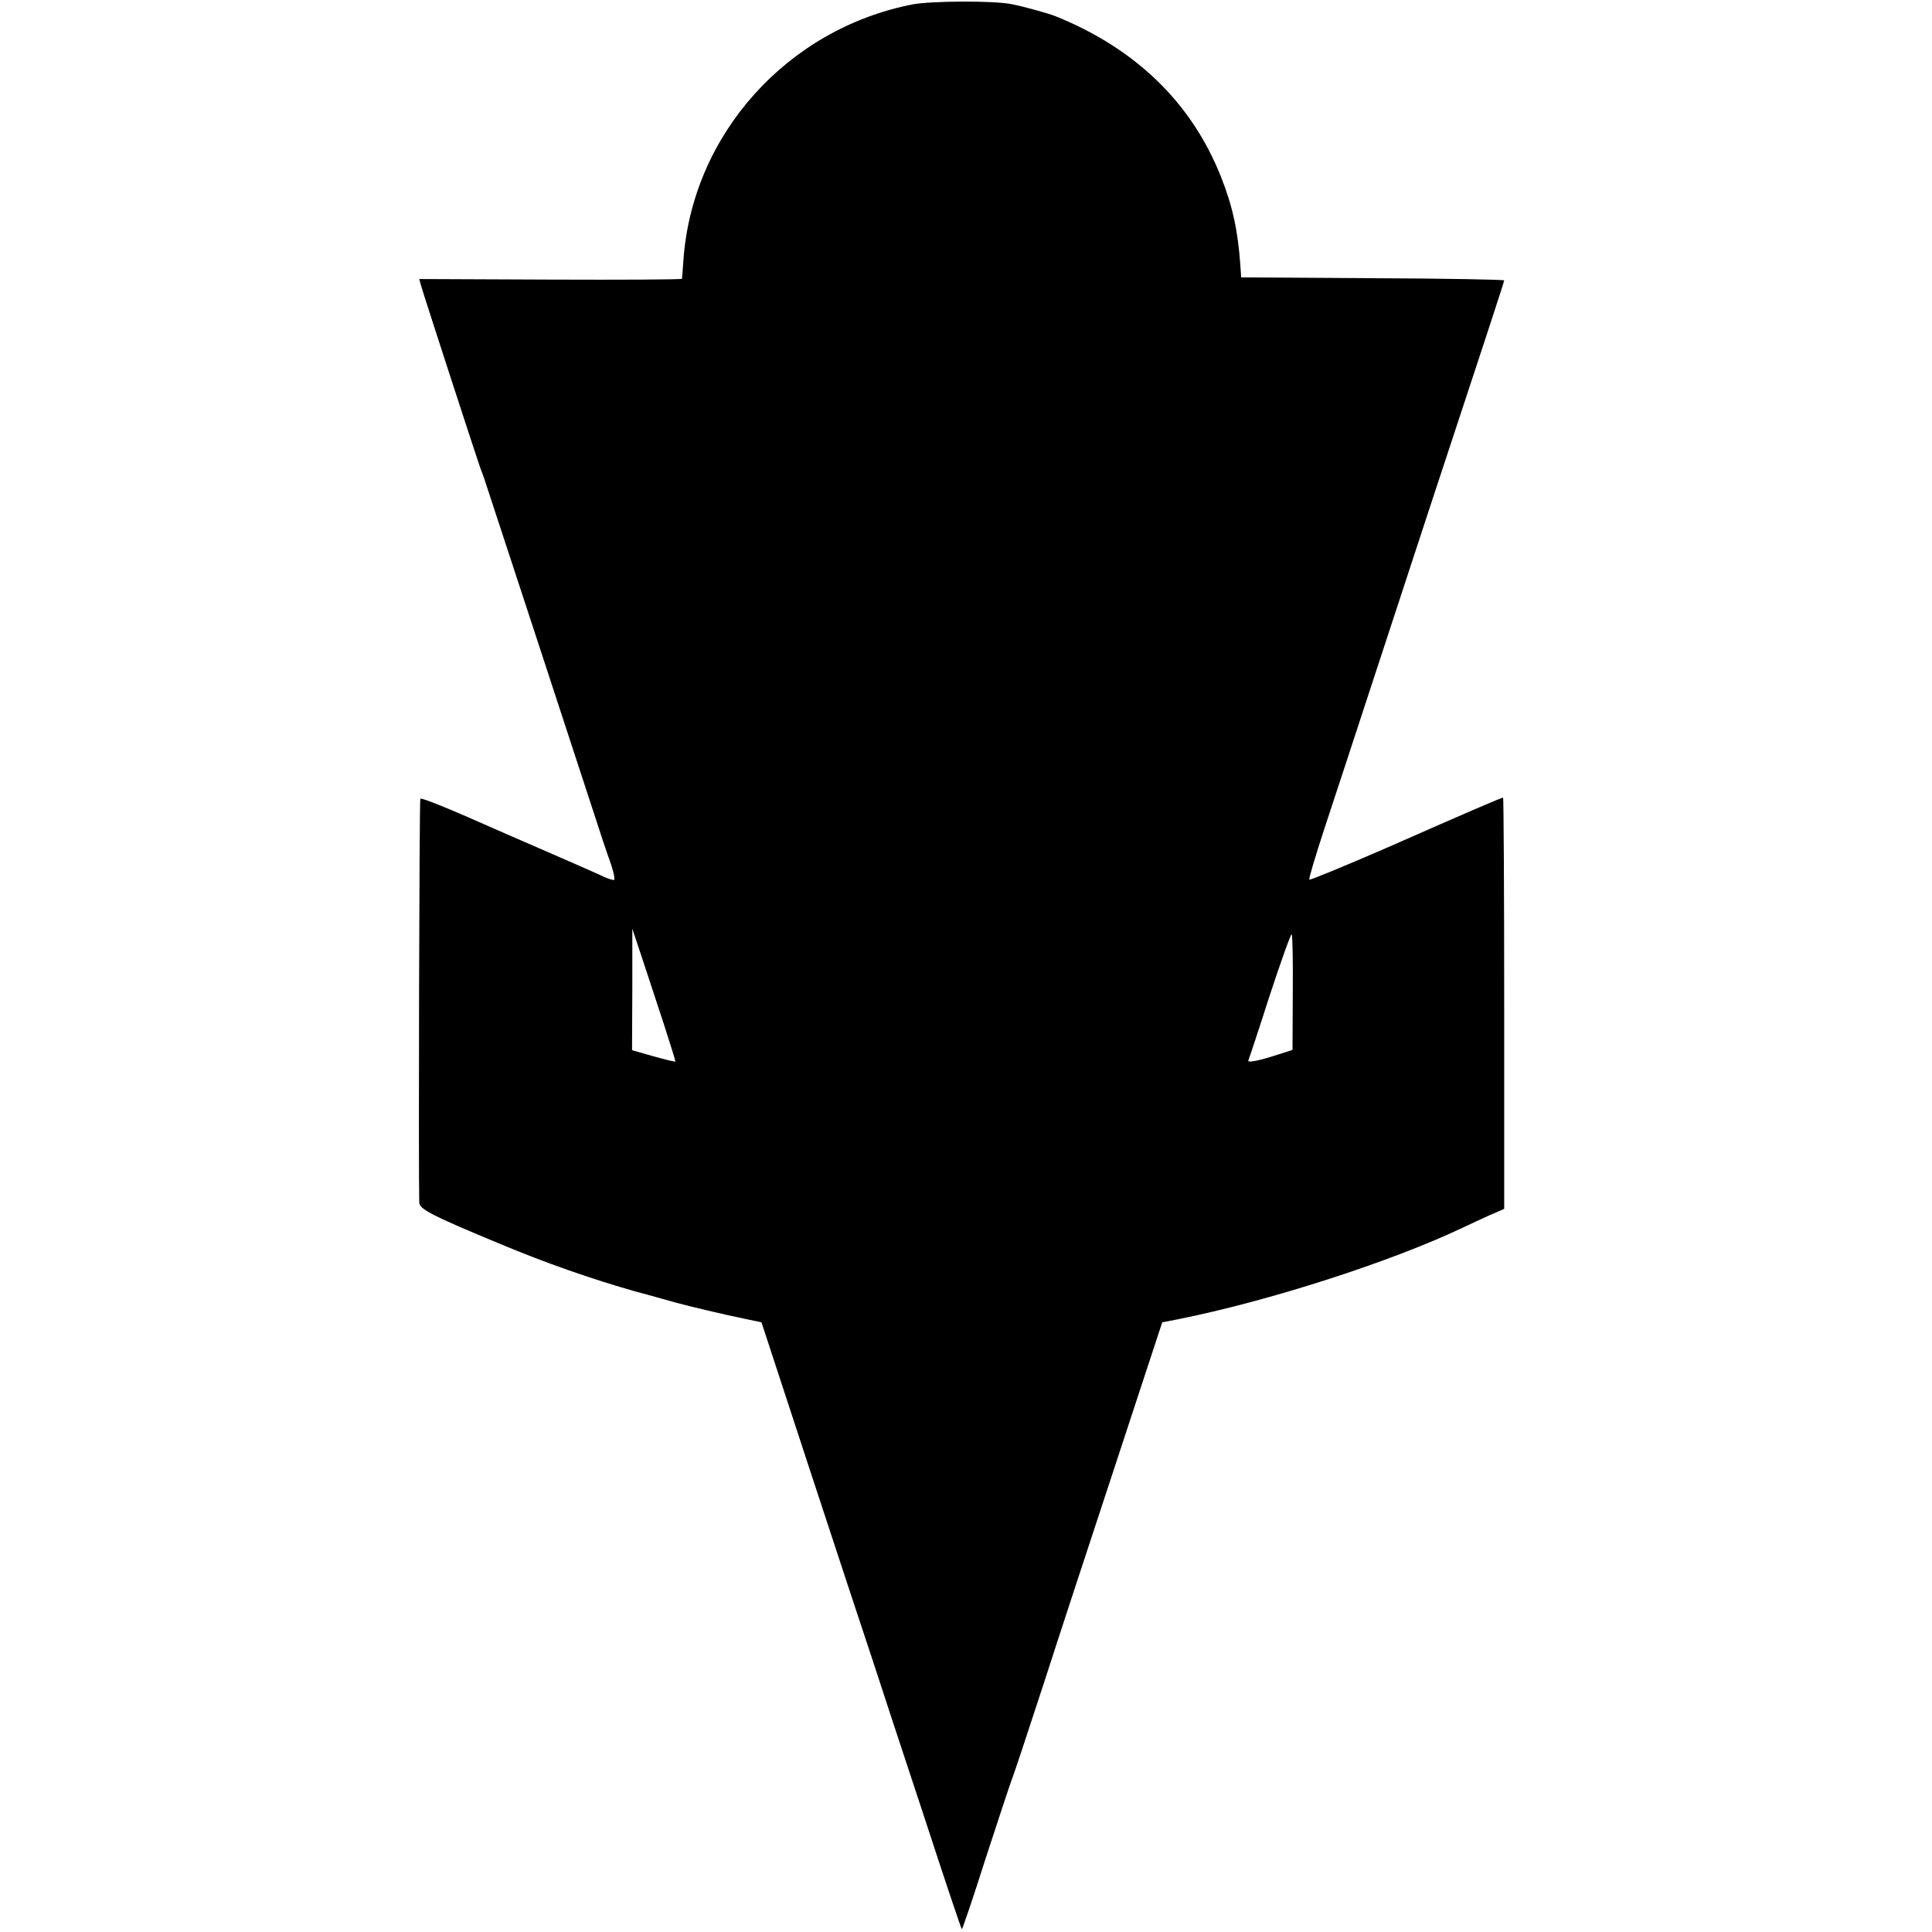 <?xml version="1.0" standalone="no"?>
<!DOCTYPE svg PUBLIC "-//W3C//DTD SVG 20010904//EN"
 "http://www.w3.org/TR/2001/REC-SVG-20010904/DTD/svg10.dtd">
<svg version="1.0" xmlns="http://www.w3.org/2000/svg"
 width="700pt" height="700pt" viewBox="0 0 700 700"
 preserveAspectRatio="xMidYMid meet">
<g transform="translate(0,700) scale(0.1,-0.1)"
fill="#000000" stroke="none">
<path d="M3306 6984 c-455 -89 -799 -473 -830 -929 -2 -33 -5 -62 -5 -65 -1
-3 -215 -4 -477 -3 l-475 2 6 -22 c11 -39 207 -641 215 -662 4 -11 13 -33 18
-50 11 -32 325 -991 395 -1205 22 -69 44 -134 48 -145 18 -48 29 -89 24 -93
-2 -2 -24 4 -47 16 -24 11 -113 50 -198 87 -85 37 -173 75 -195 85 -153 68
-258 111 -262 106 -4 -4 -7 -1355 -4 -1463 1 -24 45 -47 286 -147 171 -72 341
-131 500 -176 61 -16 126 -35 145 -40 44 -12 177 -44 252 -59 l57 -12 176
-537 c97 -295 198 -602 225 -682 26 -80 109 -333 185 -562 75 -230 138 -418
140 -418 2 0 41 114 85 253 45 138 88 268 95 287 8 19 59 174 115 345 55 171
175 536 266 812 l165 502 57 11 c330 66 771 208 1032 332 47 22 100 47 118 54
l32 14 0 745 c0 410 -2 745 -4 745 -6 0 -109 -44 -429 -185 -148 -64 -271
-115 -273 -112 -3 2 22 85 54 183 33 99 112 341 177 539 65 198 157 479 205
625 179 542 270 819 270 824 0 3 -214 7 -476 8 l-477 3 -3 45 c-9 125 -28 213
-70 319 -106 268 -309 465 -599 582 -24 10 -118 36 -160 44 -63 13 -291 12
-359 -1z m-901 -3694 c24 -74 43 -135 42 -136 -1 -2 -37 7 -80 19 l-77 22 1
220 0 220 35 -105 c19 -58 55 -166 79 -240z m2279 114 l-1 -208 -53 -17 c-67
-22 -112 -31 -107 -21 2 4 37 109 77 234 41 125 77 225 80 223 3 -2 5 -97 4
-211z"/>
</g>
</svg>
